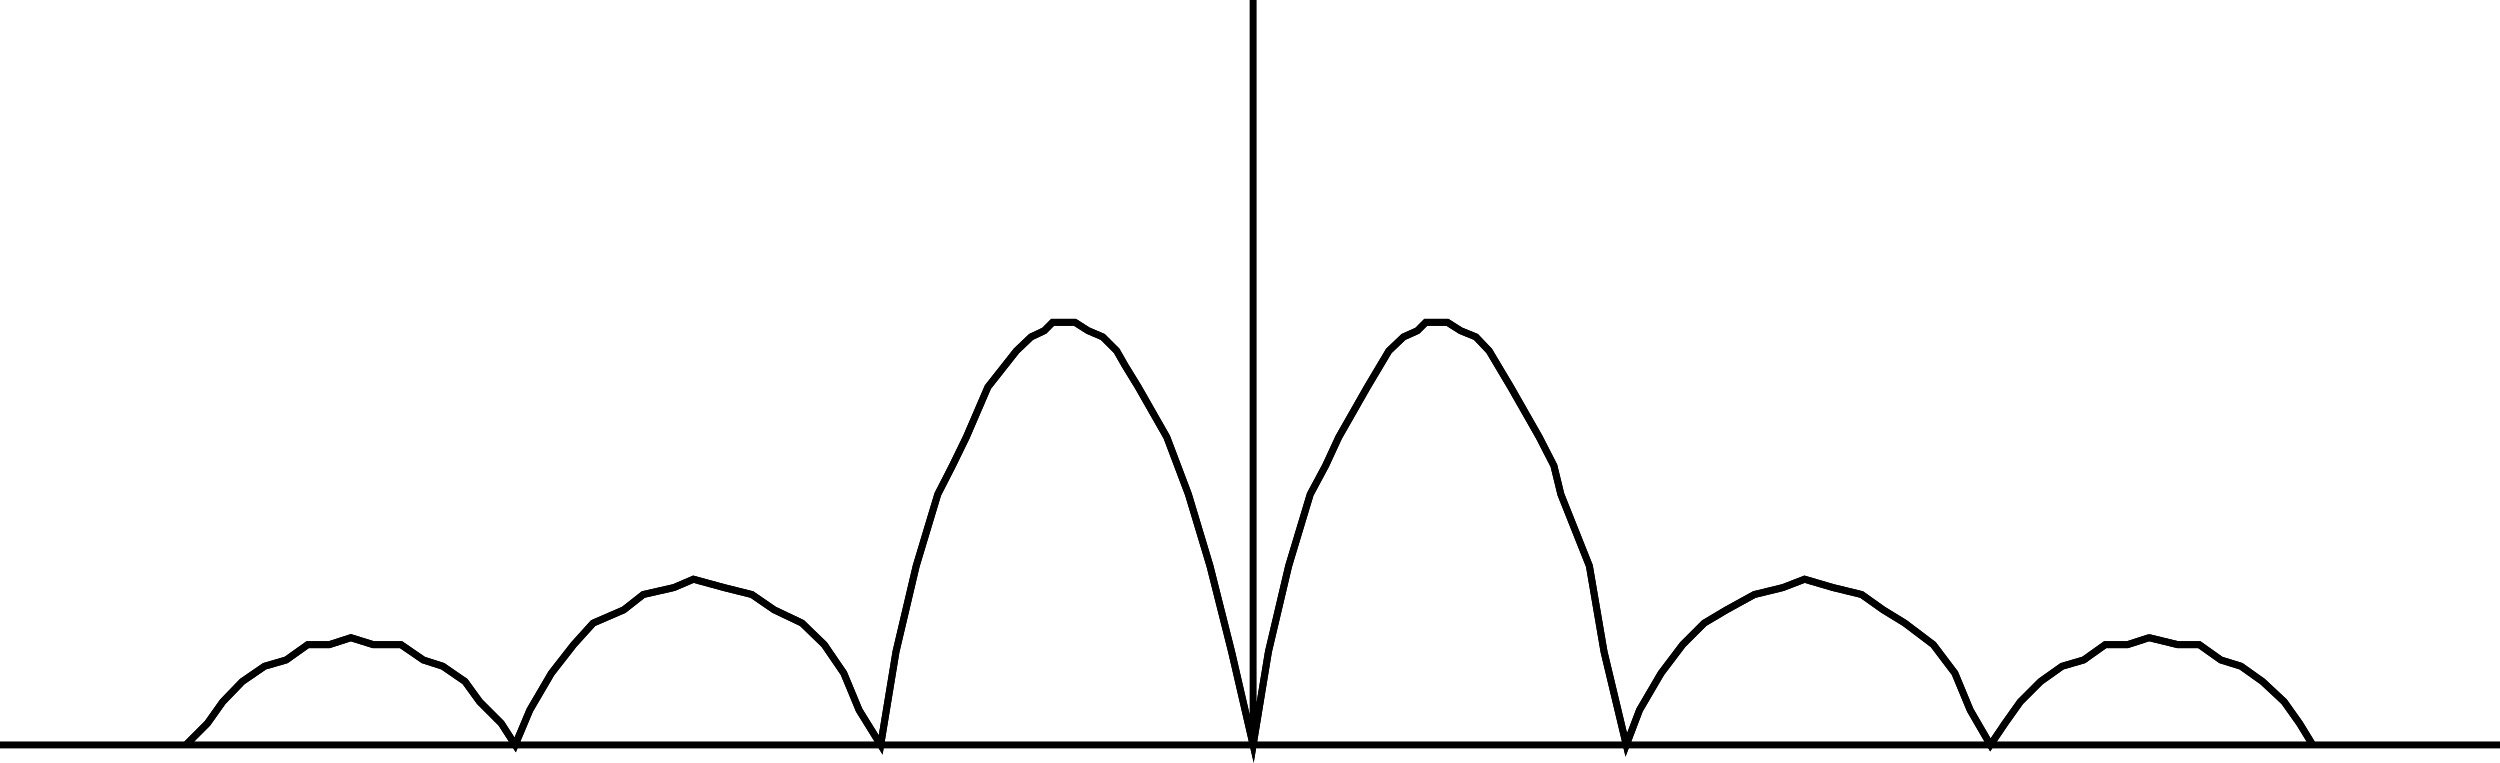 <svg xmlns="http://www.w3.org/2000/svg" width="359.102" height="109.574"><path fill="none" stroke="#000" stroke-miterlimit="10" stroke-width=".998" d="m26.703 107 3.098-3.102L32 100.797l2.8-2.899L38 95.7l3.102-.902 3.101-2.2h3.098l3.101-1 3.2 1h4l3.199 2.2 2.8.902 3.2 2.2 2.101 2.898 3.098 3.1L74 107l2.102-5 3.101-5.3 3.2-4.102 2.8-3.098 4.399-1.902 2.8-2.2 4.399-1 2.8-1.199L104 84.4l4 1 3.203 2.199 4 1.902 3.2 3.098 2.8 4.101 2.2 5.301 3.097 5 2.203-13.402 2.899-12.301L134.703 71l2.098-4.102 2-4.101 3.101-7.2L146 50.399l2.102-2L150 47.5l1.203-1.203h3.2L156.3 47.5l2.101.898 2 2 1.2 2.102 1.898 3.098 4.102 7.199L170.703 71l3.098 10.297 3.101 12.3L180 107l2.203-13.402 2.899-12.301L188.203 71l2.2-4.102 1.898-4.101 4.101-7.2 3.098-5.199 2.102-2 2-.898 1.199-1.203h3.101l1.899 1.203 2.199.898 1.902 2 3.098 5.2 4.102 7.199 2.101 4.101 1 4.102 4.098 10.297 2.101 12.3 3.2 13.403 1.898-5 3.102-5.3 3.101-4.102 3.098-3.098L248 87.598l4-2.2 4.102-1 3.101-1.199 4.098 1.2 4.101 1 3.098 2.199 3.102 1.902 4.101 3.098 3.098 4.101L283 102l2.902 5 2.098-3.102 2.203-3.101 2.899-2.899 3.101-2.199 3.098-.902 3.101-2.2h3.2l3.101-1m0 .001 4.098 1h3.101L319 94.797l2.902.902L325 97.9l3.102 2.898 2.199 3.101 1.902 3.102"/><path fill="none" stroke="#000" stroke-miterlimit="10" stroke-width=".998" d="m26.703 107 3.098-3.102L32 100.797l2.8-2.899L38 95.7l3.102-.902 3.101-2.2h3.098l3.101-1 3.2 1h4l3.199 2.2 2.8.902 3.2 2.2 2.101 2.898 3.098 3.1L74 107l2.102-5 3.101-5.3 3.2-4.102 2.8-3.098 4.399-1.902 2.8-2.2 4.399-1 2.8-1.199L104 84.4l4 1 3.203 2.199 4 1.902 3.2 3.098 2.8 4.101 2.2 5.301 3.097 5 2.203-13.402 2.899-12.301L134.703 71l2.098-4.102 2-4.101 3.101-7.2L146 50.399l2.102-2L150 47.5l1.203-1.203h3.2L156.3 47.5l2.101.898 2 2 1.2 2.102 1.898 3.098 4.102 7.199L170.703 71l3.098 10.297 3.101 12.3L180 107l2.203-13.402 2.899-12.301L188.203 71l2.2-4.102 1.898-4.101 4.101-7.2 3.098-5.199 2.102-2 2-.898 1.199-1.203h3.101l1.899 1.203 2.199.898 1.902 2 3.098 5.2 4.102 7.199 2.101 4.101 1 4.102 4.098 10.297 2.101 12.3 3.2 13.403 1.898-5 3.102-5.3 3.101-4.102 3.098-3.098L248 87.598l4-2.2 4.102-1 3.101-1.199 4.098 1.2 4.101 1 3.098 2.199 3.102 1.902 4.101 3.098 3.098 4.101L283 102l2.902 5 2.098-3.102 2.203-3.101 2.899-2.899 3.101-2.199 3.098-.902 3.101-2.2h3.2l3.101-1 4.098 1h3.101l3.098 2.2 2.902.902L325 97.9l3.102 2.898 2.199 3.101 1.902 3.102m26.899-.001H0m359.102 0H0m180 0V0m0 107V0"/></svg>
